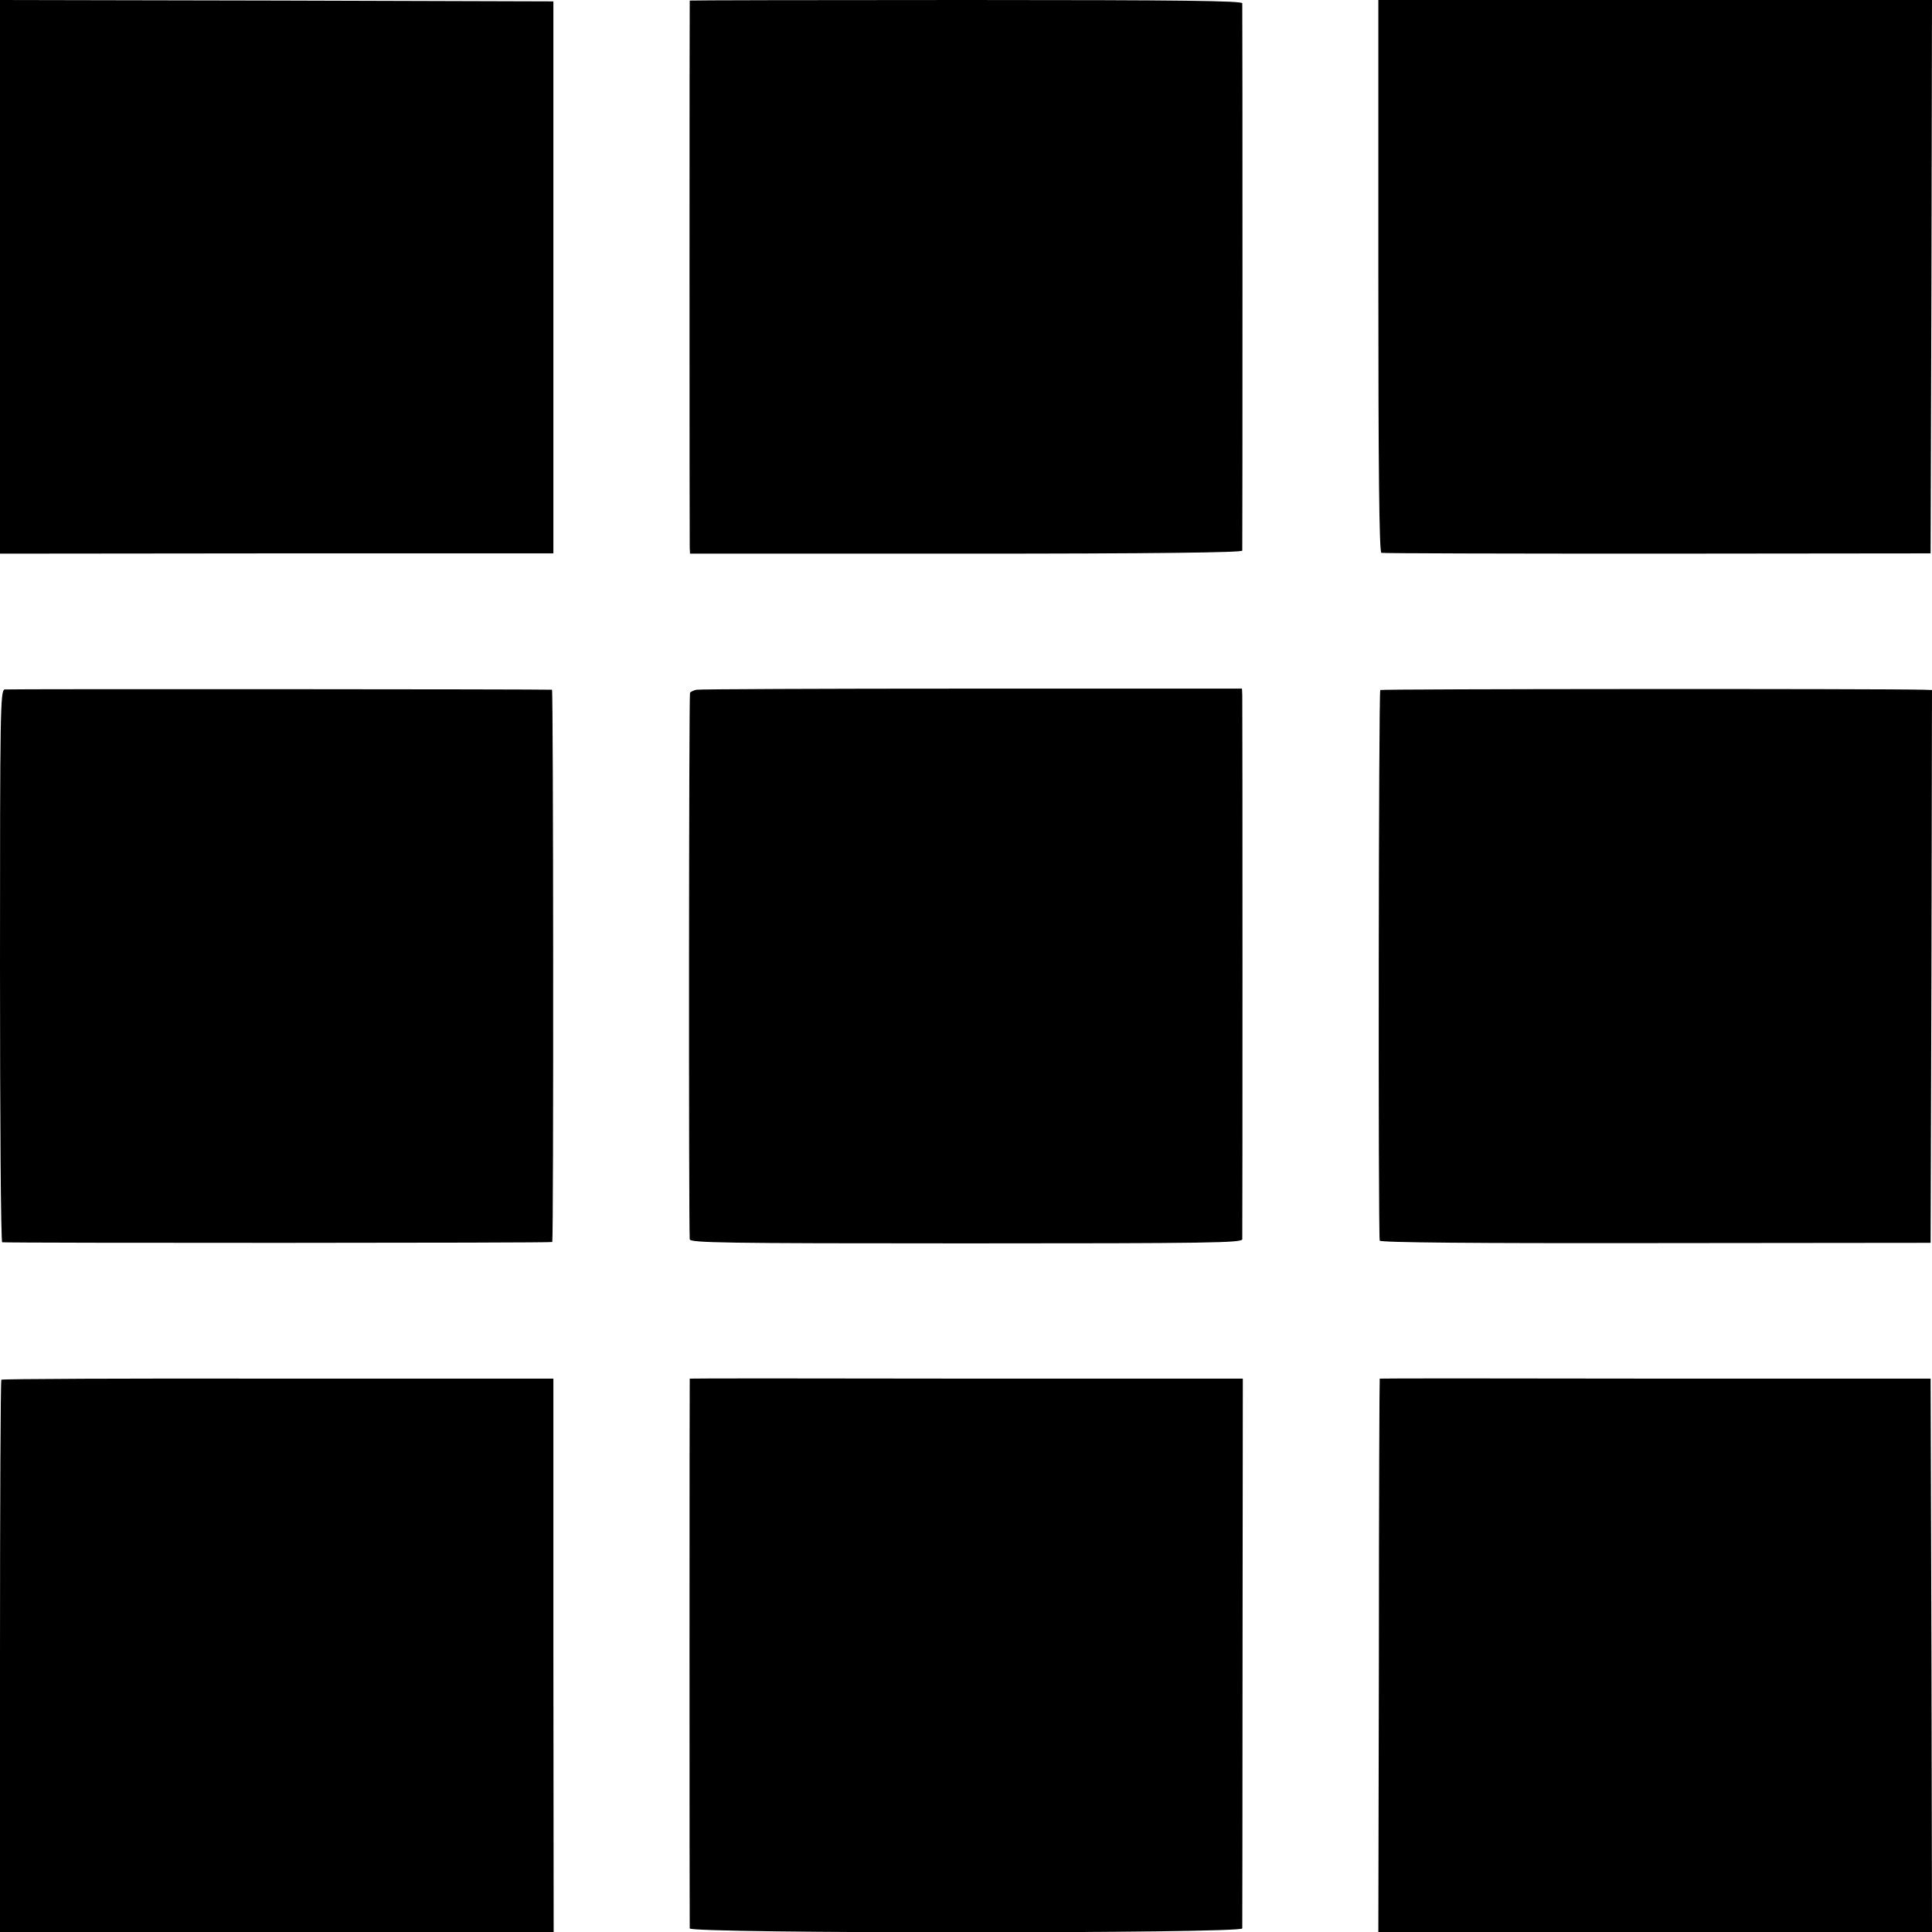 <svg height="700pt" preserveAspectRatio="xMidYMid meet" viewBox="0 0 700 700" width="700pt" xmlns="http://www.w3.org/2000/svg"><g transform="matrix(.1 0 0 -.1 0 700)"><path d="m0 5997v-1003l1003 1h1002v1000 1000l-1002 3-1003 2z"/><path d="m2499 6998c-1-4-1-1957 0-1983l1-21h1000c682 0 1000 4 1001 11 1 13 1 1966 0 1983-1 9-208 12-1001 12-550 0-1000-1-1001-2z"/><path d="m4994 6000c0-686 3-1001 11-1003 5-2 456-3 1000-3l990 1 3 1003 2 1002h-1003-1003z"/><path d="m17 4502c-16-3-17-75-17-1003 0-549 3-999 8-1000 39-3 1992-3 1993 1 5 16 4 2000-1 2001-17 2-1969 3-1983 1z"/><path d="m2524 4501c-10-2-21-7-24-11-4-6-5-1910-1-1980 1-13 119-15 1001-15s1000 2 1001 15c1 20 1 1938 0 1970l-1 25h-978c-538 0-987-2-998-4z"/><path d="m5001 4500c-6-4-8-1957-2-1995 0-7 340-10 998-9l998 1 3 1001 2 1002-32 1c-147 4-1962 3-1967-1z"/><path d="m5 2001c-3-2-5-454-5-1003v-998h1003 1003l-1 1002v1003h-998c-549 1-1000-1-1002-4z"/><path d="m2499 2005c-1 0-1-1977 0-1992 1-19 2001-19 2002 0 0 6 1 457 1 1002l1 990h-1002c-550 1-1001 1-1002 0z"/><path d="m4999 2005c-1 0-3-451-3-1002l-2-1003h1003 1003l-2 1003-3 1002h-997c-549 1-999 1-999 0z"/></g></svg>